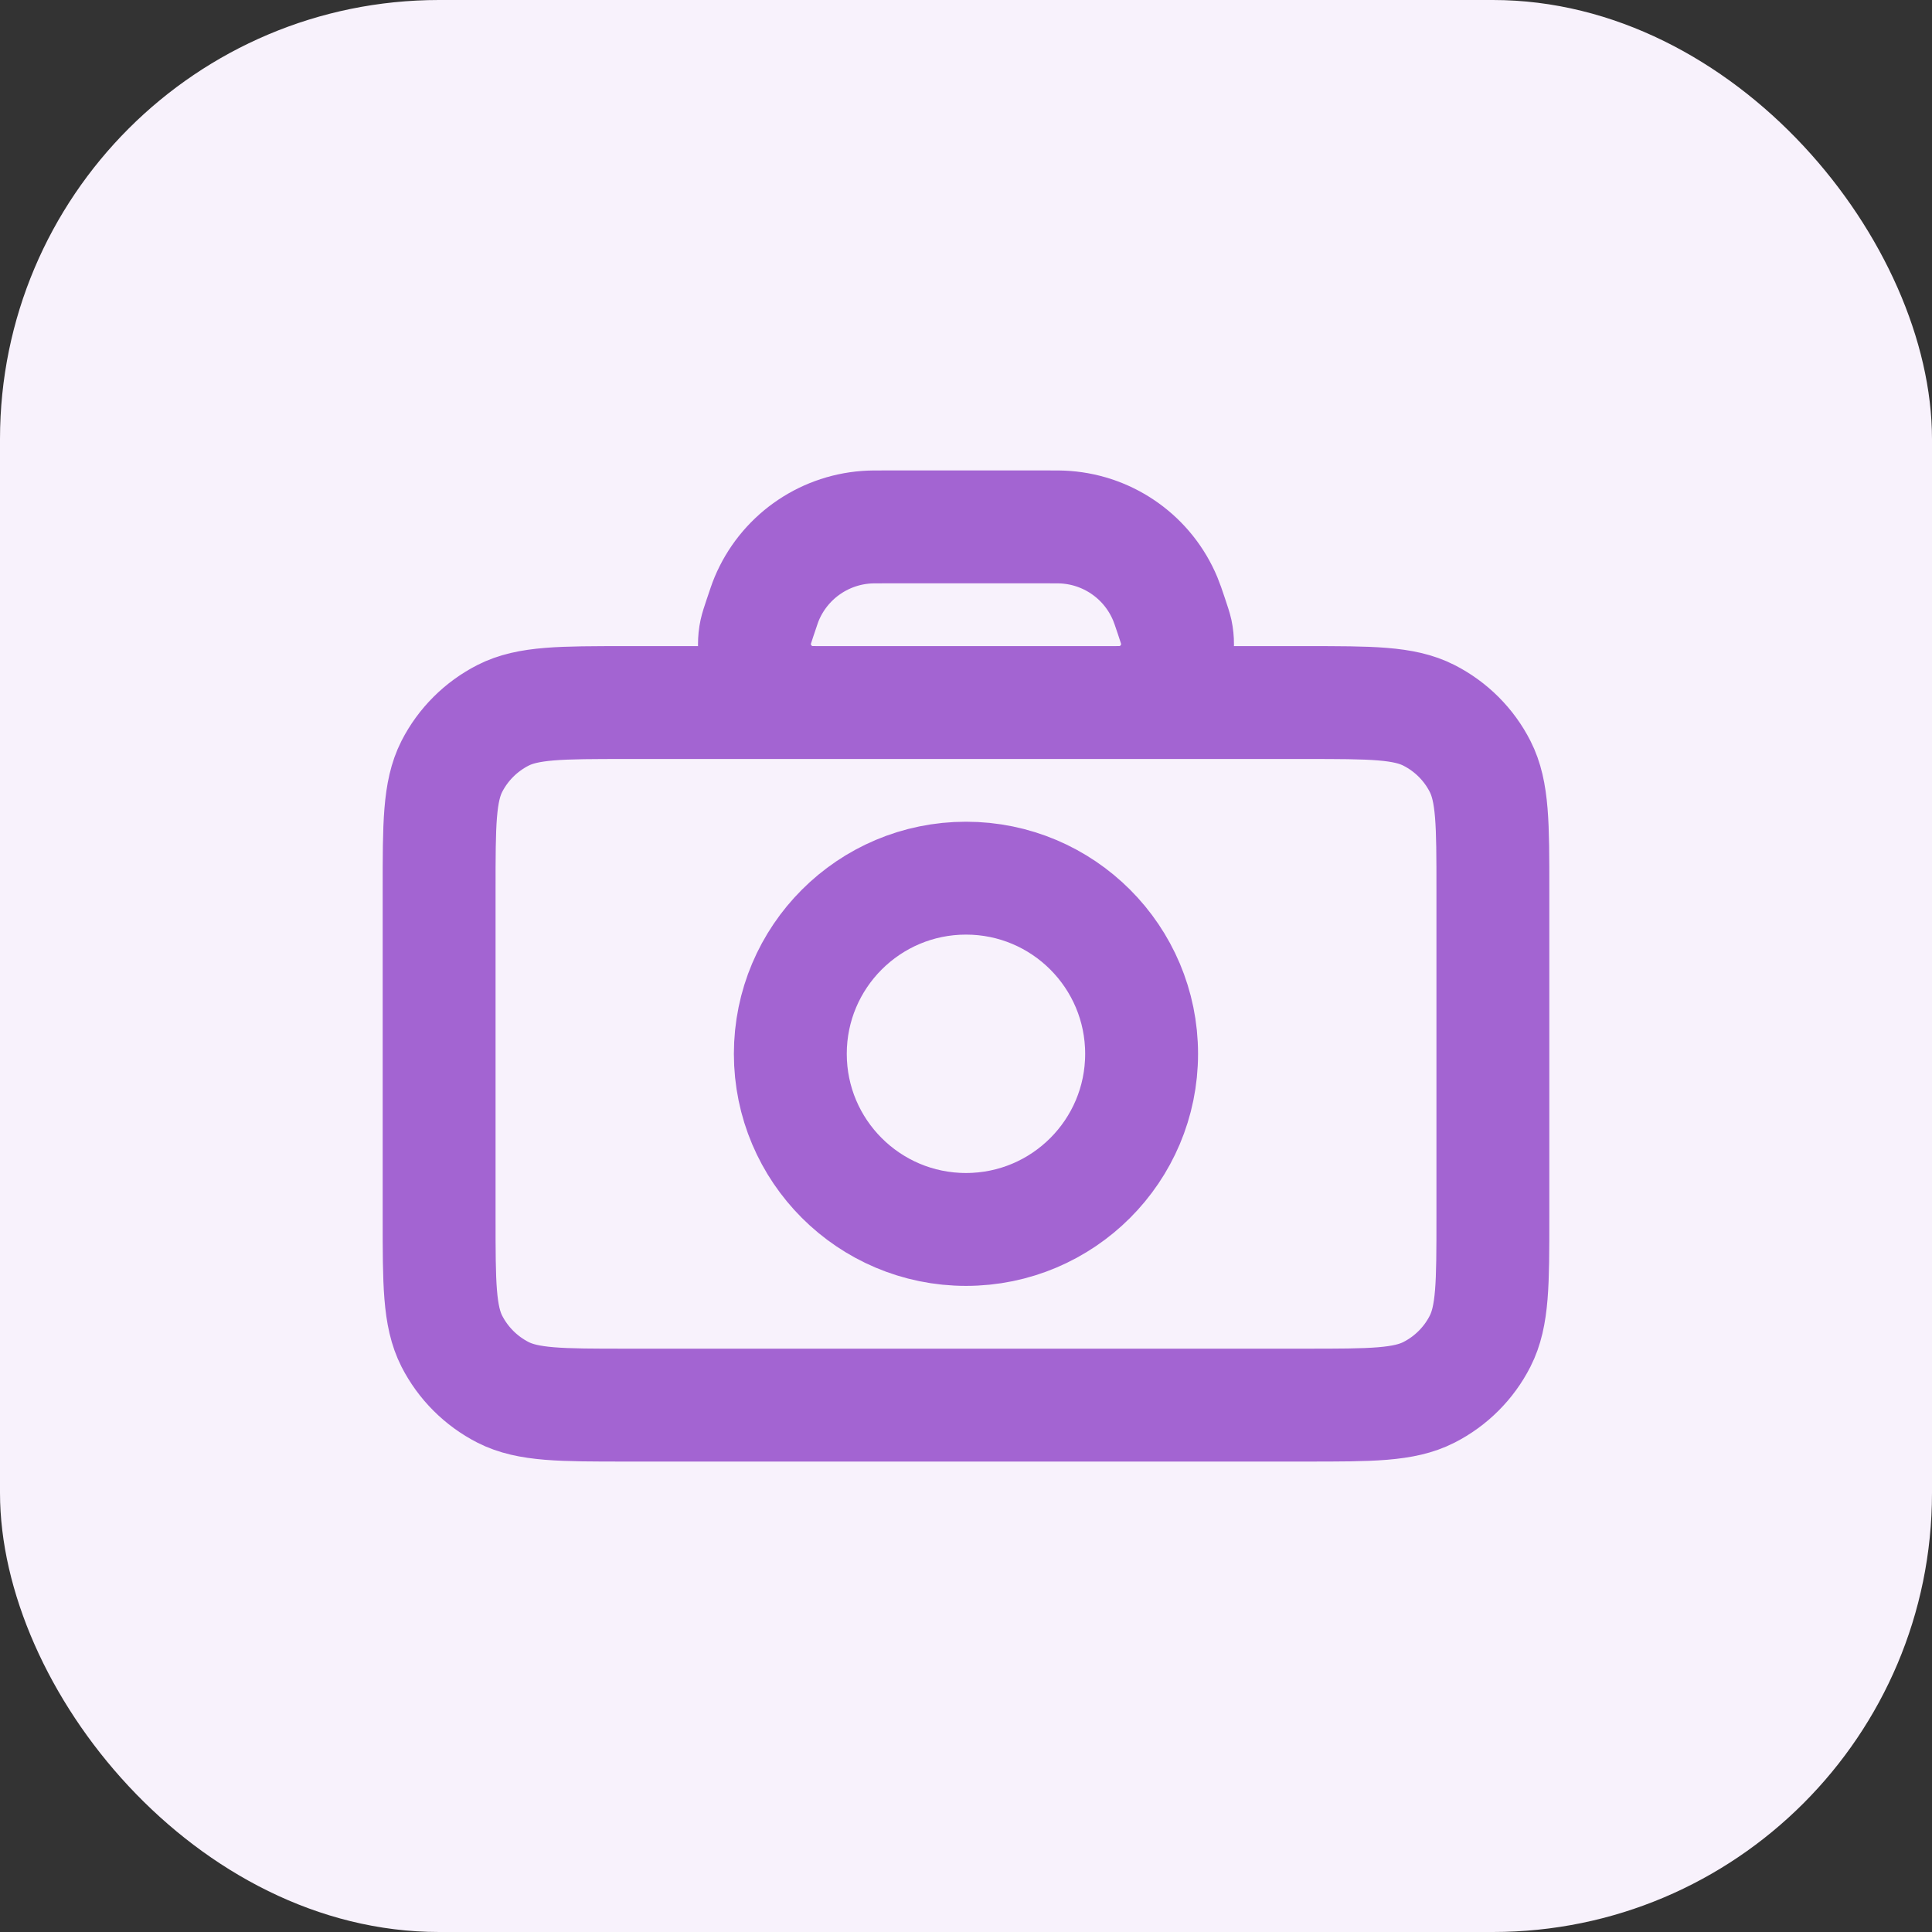 <?xml version="1.0" encoding="UTF-8"?> <svg xmlns="http://www.w3.org/2000/svg" width="28" height="28" viewBox="0 0 28 28" fill="none"><rect x="0" y="0" width="28" height="28" fill="#333333" stroke="none"/><rect width="28" height="28" rx="6.364" fill="#F8F2FC"></rect><path d="M11.869 10.182H9.079C8.128 10.182 7.653 10.182 7.29 10.367C6.971 10.53 6.711 10.789 6.548 11.108C6.364 11.471 6.364 11.947 6.364 12.897V17.649C6.364 18.599 6.364 19.074 6.548 19.437C6.711 19.756 6.971 20.016 7.29 20.179C7.653 20.364 8.128 20.364 9.076 20.364H18.924C19.872 20.364 20.346 20.364 20.709 20.179C21.029 20.016 21.289 19.756 21.451 19.437C21.636 19.074 21.636 18.6 21.636 17.651V12.894C21.636 11.946 21.636 11.471 21.451 11.108C21.289 10.789 21.029 10.53 20.709 10.367C20.346 10.182 19.872 10.182 18.921 10.182H16.13M11.869 10.182H11.922M11.869 10.182C11.88 10.182 11.891 10.182 11.903 10.182L11.922 10.182M11.869 10.182C11.779 10.182 11.729 10.181 11.689 10.177C11.19 10.121 10.848 9.646 10.953 9.156C10.963 9.11 10.982 9.052 11.02 8.938L11.022 8.933C11.066 8.803 11.087 8.737 11.111 8.68C11.358 8.089 11.915 7.688 12.553 7.641C12.616 7.636 12.684 7.636 12.822 7.636H15.178C15.316 7.636 15.385 7.636 15.447 7.641C16.085 7.688 16.642 8.089 16.888 8.68C16.912 8.737 16.934 8.802 16.978 8.933C17.017 9.051 17.037 9.11 17.047 9.156C17.151 9.647 16.81 10.121 16.311 10.177C16.271 10.181 16.221 10.182 16.13 10.182M11.922 10.182H16.078M16.078 10.182H16.13M16.078 10.182L16.097 10.182C16.108 10.182 16.12 10.182 16.13 10.182M14 17.818C12.594 17.818 11.454 16.678 11.454 15.273C11.454 13.867 12.594 12.727 14 12.727C15.406 12.727 16.545 13.867 16.545 15.273C16.545 16.678 15.406 17.818 14 17.818Z" stroke="#A364D2" stroke-width="1.636" stroke-linecap="round" stroke-linejoin="round"></path></svg> 